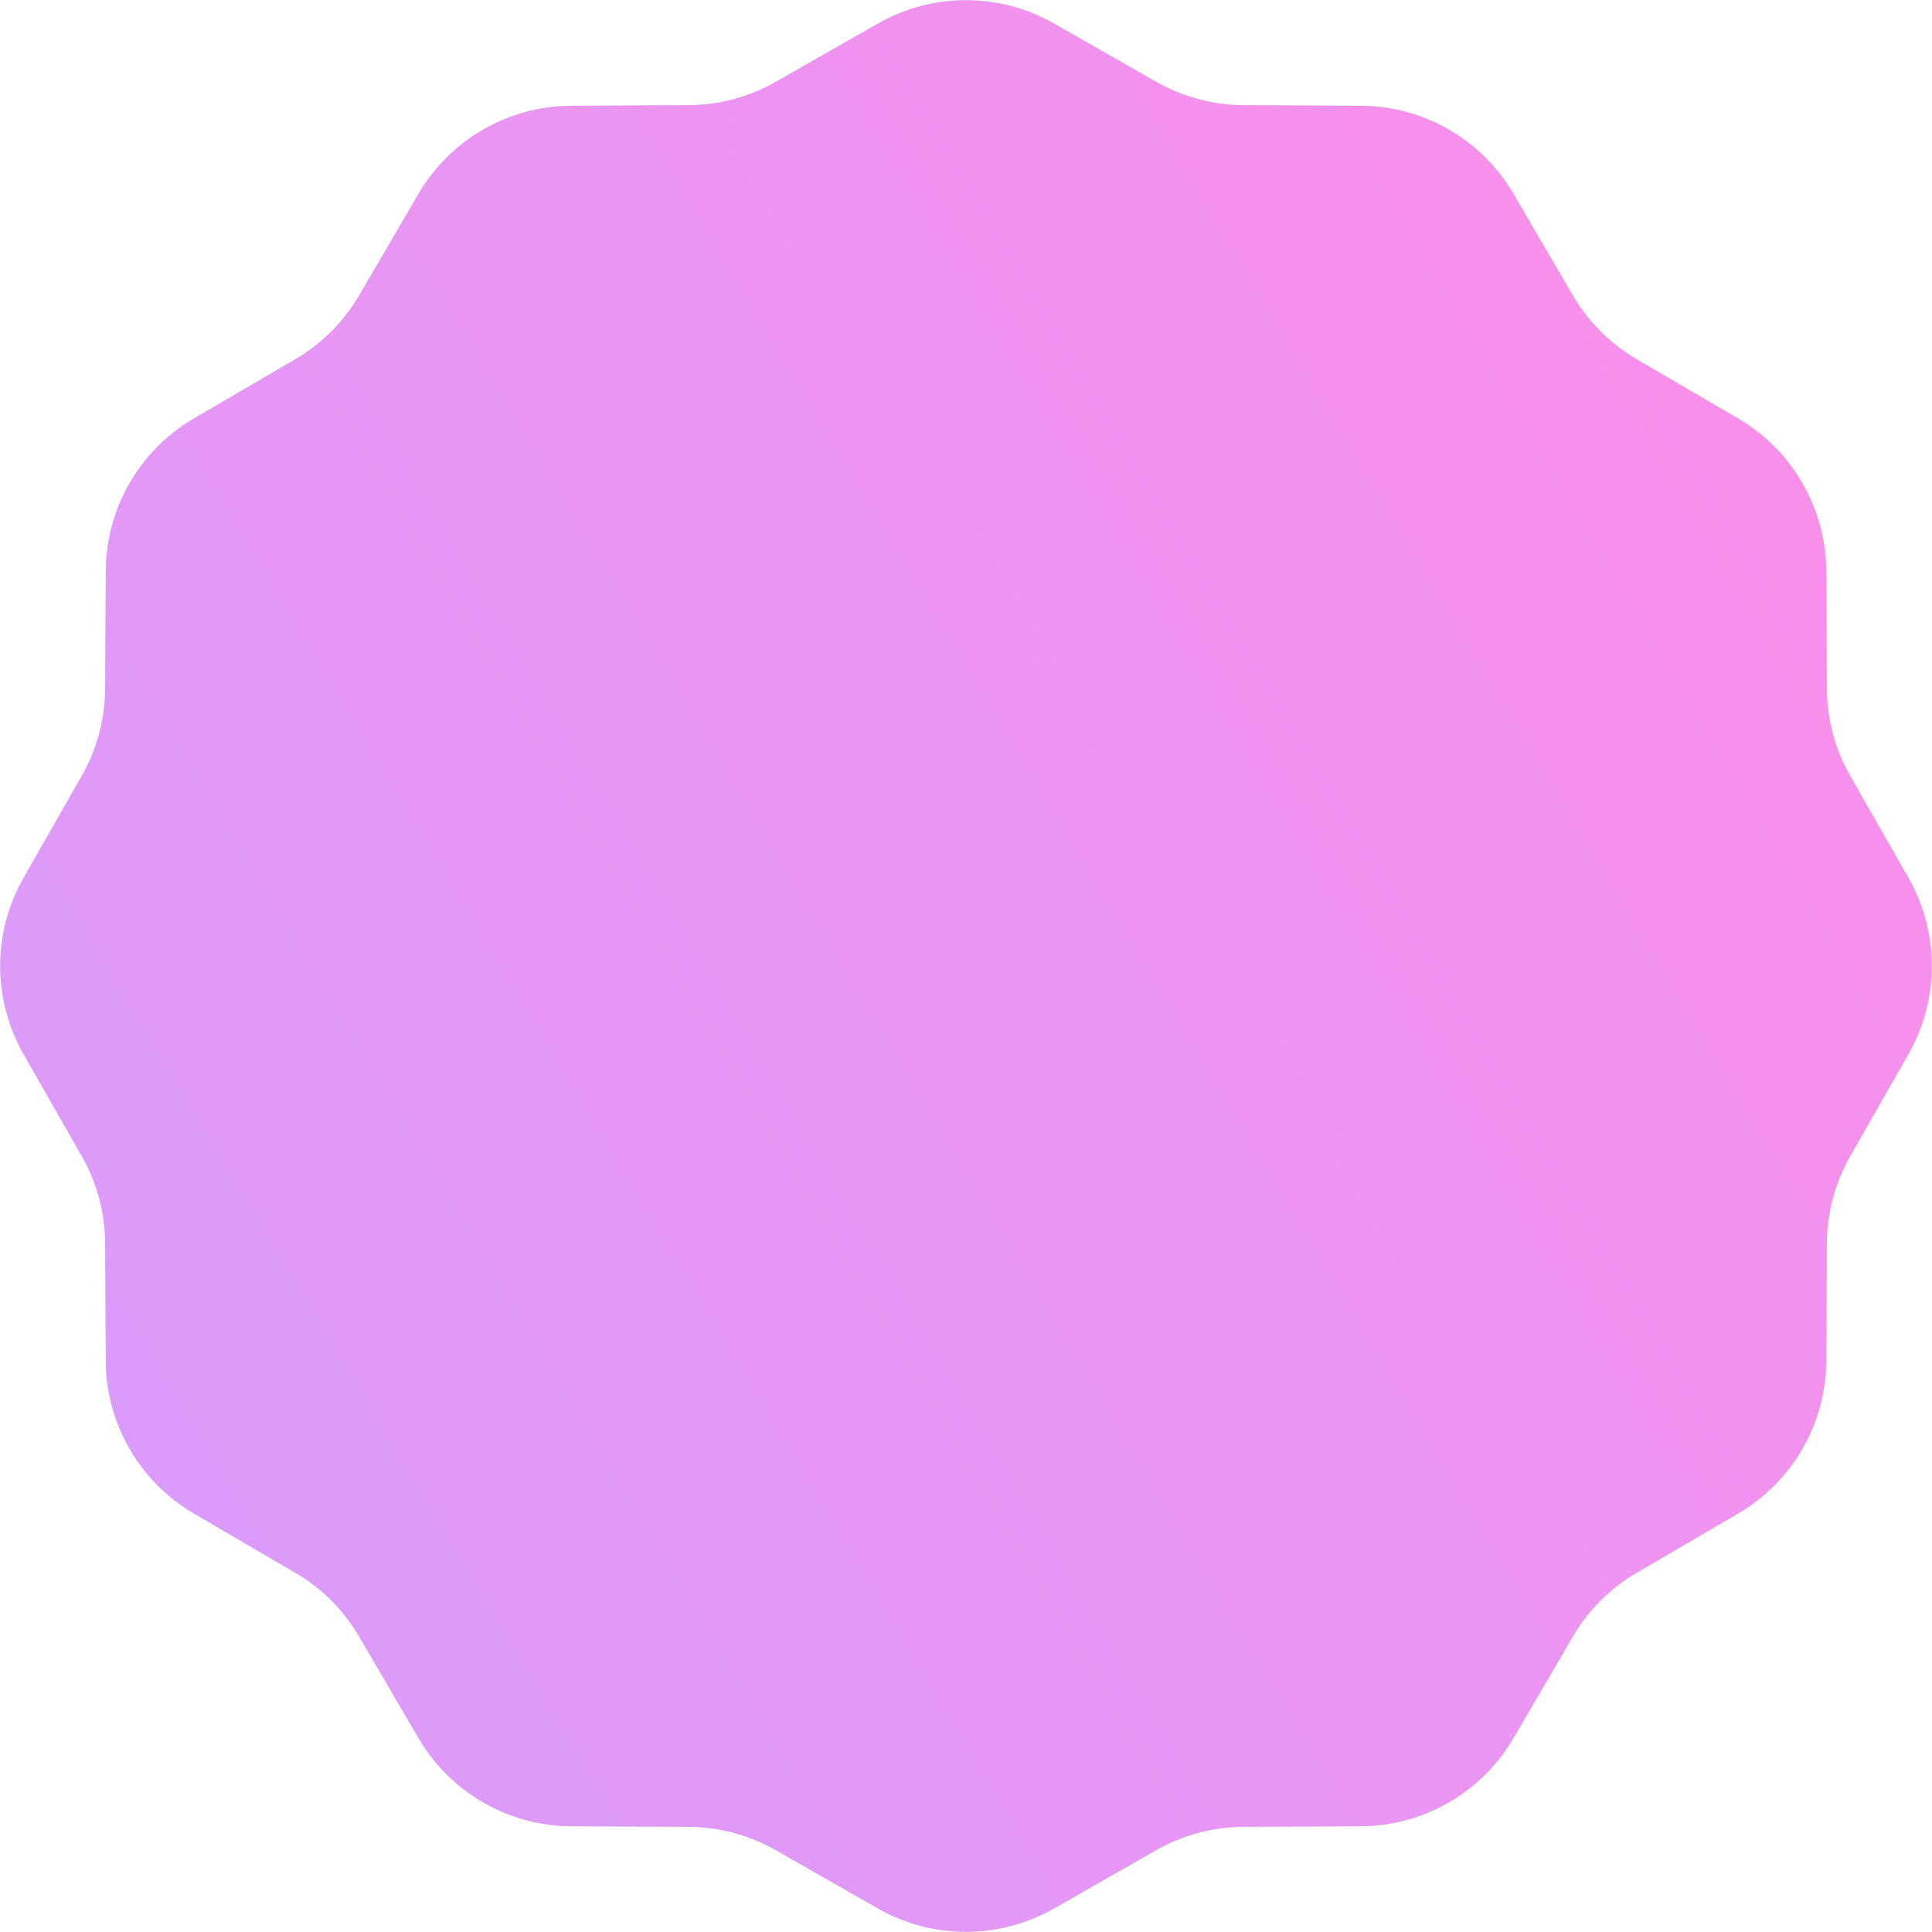 <?xml version="1.0" encoding="UTF-8"?> <svg xmlns="http://www.w3.org/2000/svg" width="1304" height="1304" viewBox="0 0 1304 1304" fill="none"> <path d="M592.535 15.925C629.39 -5.101 674.61 -5.101 711.465 15.925L780.366 55.235C798.299 65.466 818.568 70.897 839.214 71.003L918.539 71.411C960.97 71.629 1000.13 94.239 1021.54 130.876L1061.55 199.369C1071.97 217.196 1086.8 232.034 1104.63 242.449L1173.12 282.465C1209.76 303.869 1232.37 343.03 1232.59 385.461L1233 464.786C1233.1 485.432 1238.53 505.701 1248.77 523.634L1288.07 592.535C1309.1 629.39 1309.1 674.61 1288.07 711.465L1248.77 780.366C1238.53 798.299 1233.1 818.568 1233 839.214L1232.59 918.539C1232.37 960.97 1209.76 1000.13 1173.12 1021.54L1104.63 1061.55C1086.8 1071.97 1071.97 1086.8 1061.55 1104.63L1021.54 1173.12C1000.13 1209.76 960.97 1232.37 918.539 1232.59L839.214 1233C818.568 1233.1 798.299 1238.53 780.366 1248.77L711.465 1288.07C674.61 1309.1 629.39 1309.1 592.535 1288.07L523.634 1248.77C505.701 1238.53 485.432 1233.1 464.786 1233L385.461 1232.59C343.03 1232.37 303.869 1209.76 282.465 1173.12L242.449 1104.63C232.034 1086.8 217.196 1071.97 199.369 1061.55L130.876 1021.54C94.239 1000.13 71.629 960.97 71.411 918.539L71.003 839.214C70.897 818.568 65.466 798.299 55.235 780.366L15.925 711.465C-5.101 674.61 -5.101 629.39 15.925 592.535L55.235 523.634C65.466 505.701 70.897 485.432 71.003 464.786L71.411 385.461C71.629 343.03 94.239 303.869 130.876 282.465L199.369 242.449C217.196 232.034 232.034 217.196 242.449 199.369L282.465 130.876C303.869 94.239 343.03 71.629 385.461 71.411L464.786 71.003C485.432 70.897 505.701 65.466 523.634 55.235L592.535 15.925Z" fill="#D9D9D9"></path> <path d="M592.535 15.925C629.39 -5.101 674.61 -5.101 711.465 15.925L780.366 55.235C798.299 65.466 818.568 70.897 839.214 71.003L918.539 71.411C960.97 71.629 1000.13 94.239 1021.54 130.876L1061.55 199.369C1071.97 217.196 1086.8 232.034 1104.63 242.449L1173.12 282.465C1209.76 303.869 1232.37 343.03 1232.59 385.461L1233 464.786C1233.1 485.432 1238.53 505.701 1248.77 523.634L1288.07 592.535C1309.1 629.39 1309.1 674.61 1288.07 711.465L1248.77 780.366C1238.53 798.299 1233.1 818.568 1233 839.214L1232.59 918.539C1232.37 960.97 1209.76 1000.13 1173.12 1021.54L1104.63 1061.55C1086.8 1071.97 1071.97 1086.8 1061.55 1104.63L1021.54 1173.12C1000.13 1209.76 960.97 1232.37 918.539 1232.59L839.214 1233C818.568 1233.1 798.299 1238.53 780.366 1248.77L711.465 1288.07C674.61 1309.1 629.39 1309.1 592.535 1288.07L523.634 1248.77C505.701 1238.53 485.432 1233.1 464.786 1233L385.461 1232.59C343.03 1232.37 303.869 1209.76 282.465 1173.12L242.449 1104.63C232.034 1086.8 217.196 1071.97 199.369 1061.55L130.876 1021.54C94.239 1000.13 71.629 960.97 71.411 918.539L71.003 839.214C70.897 818.568 65.466 798.299 55.235 780.366L15.925 711.465C-5.101 674.61 -5.101 629.39 15.925 592.535L55.235 523.634C65.466 505.701 70.897 485.432 71.003 464.786L71.411 385.461C71.629 343.03 94.239 303.869 130.876 282.465L199.369 242.449C217.196 232.034 232.034 217.196 242.449 199.369L282.465 130.876C303.869 94.239 343.03 71.629 385.461 71.411L464.786 71.003C485.432 70.897 505.701 65.466 523.634 55.235L592.535 15.925Z" fill="url(#paint0_linear_659_765)"></path> <defs> <linearGradient id="paint0_linear_659_765" x1="92.746" y1="981.175" x2="1200.35" y2="319.335" gradientUnits="userSpaceOnUse"> <stop stop-color="#DB9BFA"></stop> <stop offset="1" stop-color="#F98FEB"></stop> </linearGradient> </defs> </svg> 